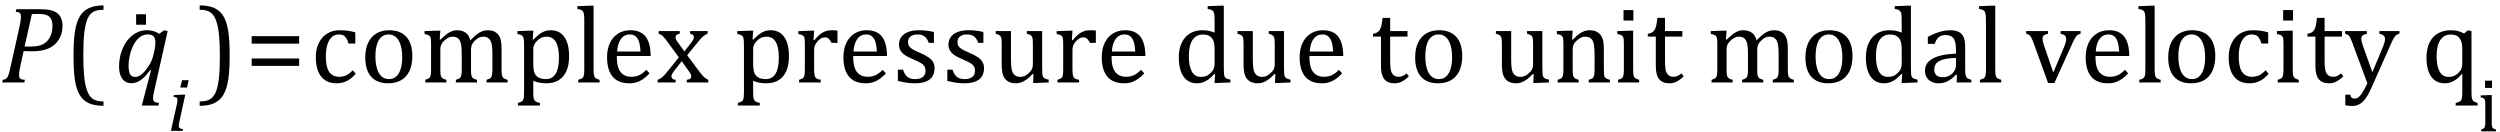 <?xml version="1.0" encoding="UTF-8" standalone="no"?><svg xmlns="http://www.w3.org/2000/svg" xmlns:xlink="http://www.w3.org/1999/xlink" stroke-dasharray="none" shape-rendering="auto" font-family="'Dialog'" width="454.813" text-rendering="auto" fill-opacity="1" contentScriptType="text/ecmascript" color-interpolation="auto" color-rendering="auto" preserveAspectRatio="xMidYMid meet" font-size="12" fill="black" stroke="black" image-rendering="auto" stroke-miterlimit="10" zoomAndPan="magnify" version="1.0" stroke-linecap="square" stroke-linejoin="miter" contentStyleType="text/css" font-style="normal" height="24" stroke-width="1" stroke-dashoffset="0" font-weight="normal" stroke-opacity="1" y="-9"><!--Converted from MathML using JEuclid--><defs id="genericDefs"/><g><g text-rendering="optimizeLegibility" transform="translate(0,15)" color-rendering="optimizeQuality" color-interpolation="linearRGB" image-rendering="optimizeQuality"><path d="M7.281 -13.328 Q8.438 -13.328 9.188 -13.148 Q9.938 -12.969 10.422 -12.594 Q10.906 -12.219 11.141 -11.641 Q11.375 -11.062 11.375 -10.297 Q11.375 -8.844 10.68 -7.766 Q9.984 -6.688 8.805 -6.18 Q7.625 -5.672 5.953 -5.672 Q4.969 -5.672 4.297 -5.719 L3.672 -2.844 Q3.578 -2.438 3.547 -2.227 Q3.516 -2.016 3.492 -1.766 Q3.469 -1.516 3.469 -1.312 Q3.469 -1.016 3.562 -0.844 Q3.656 -0.672 3.852 -0.594 Q4.047 -0.516 4.531 -0.484 L4.422 0 L0.406 0 L0.516 -0.484 Q0.891 -0.531 1.078 -0.664 Q1.266 -0.797 1.391 -1.031 Q1.516 -1.266 1.625 -1.602 Q1.734 -1.938 1.938 -2.906 L3.609 -10.438 Q3.812 -11.406 3.812 -11.969 Q3.812 -12.453 3.594 -12.641 Q3.375 -12.828 2.859 -12.859 L2.969 -13.328 L7.281 -13.328 ZM5.484 -6.531 Q6.656 -6.531 7.383 -6.773 Q8.109 -7.016 8.578 -7.523 Q9.047 -8.031 9.297 -8.734 Q9.547 -9.438 9.547 -10.281 Q9.547 -11.109 9.258 -11.594 Q8.969 -12.078 8.43 -12.273 Q7.891 -12.469 7.062 -12.469 Q6.453 -12.469 5.797 -12.438 L4.469 -6.531 L5.484 -6.531 Z" stroke="none"/></g><g text-rendering="optimizeLegibility" transform="translate(11.609,15)" color-rendering="optimizeQuality" color-interpolation="linearRGB" image-rendering="optimizeQuality"><path d="M7.219 4.25 Q5.562 4.25 4.508 3.75 Q3.453 3.25 2.867 2.234 Q2.281 1.219 2.023 -0.414 Q1.766 -2.047 1.766 -4.844 Q1.766 -7.625 2.023 -9.266 Q2.281 -10.906 2.867 -11.945 Q3.453 -12.984 4.508 -13.5 Q5.562 -14.016 7.219 -14.016 L7.219 -13.219 Q6.531 -13.219 6 -13.094 Q5.406 -12.953 4.984 -12.562 Q4.516 -12.141 4.234 -11.375 Q3.891 -10.469 3.719 -8.984 Q3.547 -7.406 3.547 -4.922 Q3.547 -2.719 3.695 -1.18 Q3.844 0.359 4.188 1.328 Q4.453 2.156 4.859 2.609 Q5.219 3.016 5.719 3.219 Q6.297 3.453 7.219 3.453 L7.219 4.25 Z" stroke="none"/></g><g text-rendering="optimizeLegibility" transform="translate(20.828,15)" color-rendering="optimizeQuality" color-interpolation="linearRGB" image-rendering="optimizeQuality"><path d="M6.5 -2.266 Q5.625 -1.031 4.789 -0.445 Q3.953 0.141 3.094 0.141 Q2.016 0.141 1.422 -0.664 Q0.828 -1.469 0.828 -2.938 Q0.828 -3.875 1.047 -4.82 Q1.266 -5.766 1.695 -6.609 Q2.125 -7.453 2.734 -8.094 Q3.344 -8.734 4.141 -9.117 Q4.938 -9.5 5.875 -9.5 Q6.469 -9.5 7.016 -9.359 Q7.562 -9.219 8.156 -8.859 L9.047 -9.5 L9.672 -9.344 L7.172 1.766 Q7.016 2.5 7.016 2.875 Q7.016 3.172 7.109 3.336 Q7.203 3.5 7.414 3.586 Q7.625 3.672 8.094 3.719 L8.016 4.203 L4.969 4.203 L6.641 -2.203 L6.5 -2.266 ZM7.297 -5.953 Q7.391 -6.375 7.414 -6.688 Q7.438 -7 7.438 -7.281 Q7.438 -8.031 7.117 -8.383 Q6.797 -8.734 6.047 -8.734 Q5.641 -8.734 5.266 -8.602 Q4.891 -8.469 4.508 -8.164 Q4.125 -7.859 3.781 -7.359 Q3.438 -6.859 3.156 -6.148 Q2.875 -5.438 2.719 -4.617 Q2.562 -3.797 2.562 -3.031 Q2.562 -2.016 2.836 -1.508 Q3.109 -1 3.766 -1 Q4.078 -1 4.406 -1.141 Q4.734 -1.281 5.133 -1.648 Q5.531 -2.016 6.031 -2.719 Q6.5 -3.375 6.766 -4.016 Q7.031 -4.656 7.203 -5.531 L7.297 -5.953 Z" stroke="none"/></g><g text-rendering="optimizeLegibility" transform="translate(22.828,15.766)" color-rendering="optimizeQuality" color-interpolation="linearRGB" image-rendering="optimizeQuality"><path d="M3.734 -13.172 L3.734 -11.266 L1.938 -11.266 L1.938 -13.172 L3.734 -13.172 Z" stroke="none"/></g><g text-rendering="optimizeLegibility" transform="translate(30.5,23.812)" color-rendering="optimizeQuality" color-interpolation="linearRGB" image-rendering="optimizeQuality"><path d="M3.828 -9.219 L3.516 -7.891 L2.297 -7.891 L2.625 -9.219 L3.828 -9.219 ZM2.141 -1.703 Q2.062 -1.359 2.047 -1.203 Q2.031 -1.047 2.031 -0.938 Q2.031 -0.719 2.094 -0.609 Q2.156 -0.5 2.305 -0.438 Q2.453 -0.375 2.781 -0.328 L2.719 0 L0.594 0 L1.625 -4.609 Q1.719 -5 1.75 -5.234 Q1.781 -5.469 1.781 -5.641 Q1.781 -5.828 1.727 -5.938 Q1.672 -6.047 1.531 -6.102 Q1.391 -6.156 1.062 -6.172 L1.141 -6.531 L2.797 -6.594 L3.203 -6.594 L2.141 -1.703 Z" stroke="none"/></g><g text-rendering="optimizeLegibility" transform="translate(35.906,15)" color-rendering="optimizeQuality" color-interpolation="linearRGB" image-rendering="optimizeQuality"><path d="M0.422 -14.016 Q2.078 -14.016 3.133 -13.516 Q4.188 -13.016 4.773 -12 Q5.359 -10.984 5.617 -9.352 Q5.875 -7.719 5.875 -4.922 Q5.875 -2.156 5.617 -0.508 Q5.359 1.141 4.773 2.18 Q4.188 3.219 3.133 3.734 Q2.078 4.25 0.422 4.25 L0.422 3.453 Q1.109 3.453 1.625 3.328 Q2.234 3.188 2.641 2.797 Q3.109 2.375 3.406 1.609 Q3.75 0.703 3.922 -0.781 Q4.094 -2.359 4.094 -4.844 Q4.094 -7.047 3.945 -8.586 Q3.797 -10.125 3.453 -11.094 Q3.188 -11.922 2.781 -12.375 Q2.406 -12.781 1.922 -12.984 Q1.344 -13.219 0.422 -13.219 L0.422 -14.016 Z" stroke="none"/></g><g text-rendering="optimizeLegibility" transform="translate(44.562,15)" color-rendering="optimizeQuality" color-interpolation="linearRGB" image-rendering="optimizeQuality"><path d="M1.219 -7.062 L1.219 -8.422 L9.859 -8.422 L9.859 -7.062 L1.219 -7.062 ZM1.219 -3.016 L1.219 -4.359 L9.859 -4.359 L9.859 -3.016 L1.219 -3.016 Z" stroke="none"/></g><g text-rendering="optimizeLegibility" transform="translate(56.422,15)" color-rendering="optimizeQuality" color-interpolation="linearRGB" image-rendering="optimizeQuality"><path d="M8.219 -9.109 L8.219 -7.078 L6.984 -7.078 Q6.812 -7.703 6.57 -8.07 Q6.328 -8.438 6.008 -8.586 Q5.688 -8.734 5.203 -8.734 Q4.516 -8.734 3.992 -8.297 Q3.469 -7.859 3.164 -6.961 Q2.859 -6.062 2.859 -4.75 Q2.859 -3.922 2.977 -3.234 Q3.094 -2.547 3.375 -2.062 Q3.656 -1.578 4.125 -1.305 Q4.594 -1.031 5.281 -1.031 Q5.953 -1.031 6.539 -1.289 Q7.125 -1.547 7.75 -2.219 L8.297 -1.578 Q7.797 -1.031 7.422 -0.734 Q7.047 -0.438 6.609 -0.234 Q6.172 -0.031 5.75 0.062 Q5.328 0.156 4.828 0.156 Q2.984 0.156 2.008 -1.07 Q1.031 -2.297 1.031 -4.609 Q1.031 -6.062 1.578 -7.18 Q2.125 -8.297 3.109 -8.898 Q4.094 -9.5 5.375 -9.5 Q6.188 -9.5 6.867 -9.406 Q7.547 -9.312 8.219 -9.109 ZM14.203 0.156 Q12.172 0.156 11.102 -1.039 Q10.031 -2.234 10.031 -4.578 Q10.031 -6.188 10.594 -7.305 Q11.156 -8.422 12.133 -8.961 Q13.109 -9.5 14.359 -9.5 Q16.438 -9.5 17.516 -8.289 Q18.594 -7.078 18.594 -4.797 Q18.594 -3.172 18.055 -2.062 Q17.516 -0.953 16.531 -0.398 Q15.547 0.156 14.203 0.156 ZM11.875 -4.781 Q11.875 -2.781 12.516 -1.695 Q13.156 -0.609 14.344 -0.609 Q15 -0.609 15.461 -0.93 Q15.922 -1.25 16.203 -1.789 Q16.484 -2.328 16.617 -3.031 Q16.75 -3.734 16.75 -4.516 Q16.75 -5.953 16.43 -6.898 Q16.109 -7.844 15.562 -8.289 Q15.016 -8.734 14.312 -8.734 Q13.125 -8.734 12.5 -7.711 Q11.875 -6.688 11.875 -4.781 ZM23.578 -7.828 L23.719 -7.797 Q24.312 -8.375 24.688 -8.672 Q25.062 -8.969 25.414 -9.156 Q25.766 -9.344 26.07 -9.422 Q26.375 -9.5 26.703 -9.5 Q27.672 -9.5 28.289 -9.047 Q28.906 -8.594 29.141 -7.672 Q29.875 -8.406 30.328 -8.758 Q30.781 -9.109 31.258 -9.305 Q31.734 -9.5 32.281 -9.5 Q32.938 -9.5 33.406 -9.305 Q33.875 -9.109 34.203 -8.719 Q34.531 -8.328 34.68 -7.727 Q34.828 -7.125 34.828 -6.125 L34.828 -2.438 Q34.828 -1.703 34.883 -1.422 Q34.938 -1.141 35.031 -0.984 Q35.125 -0.828 35.305 -0.711 Q35.484 -0.594 35.922 -0.484 L35.922 0 L32.094 0 L32.094 -0.484 Q32.469 -0.594 32.633 -0.68 Q32.797 -0.766 32.914 -0.922 Q33.031 -1.078 33.094 -1.406 Q33.156 -1.734 33.156 -2.406 L33.156 -4.969 Q33.156 -5.797 33.109 -6.336 Q33.062 -6.875 32.969 -7.195 Q32.875 -7.516 32.75 -7.703 Q32.625 -7.891 32.453 -8.031 Q32.281 -8.172 32.062 -8.25 Q31.844 -8.328 31.469 -8.328 Q31.078 -8.328 30.742 -8.172 Q30.406 -8.016 30.008 -7.641 Q29.609 -7.266 29.438 -6.891 Q29.266 -6.516 29.266 -6 L29.266 -2.438 Q29.266 -1.703 29.312 -1.422 Q29.359 -1.141 29.453 -0.984 Q29.547 -0.828 29.727 -0.711 Q29.906 -0.594 30.359 -0.484 L30.359 0 L26.516 0 L26.516 -0.484 Q26.891 -0.594 27.062 -0.68 Q27.234 -0.766 27.344 -0.922 Q27.453 -1.078 27.516 -1.406 Q27.578 -1.734 27.578 -2.406 L27.578 -4.969 Q27.578 -5.828 27.531 -6.375 Q27.484 -6.922 27.383 -7.258 Q27.281 -7.594 27.117 -7.797 Q26.953 -8 26.789 -8.109 Q26.625 -8.219 26.398 -8.273 Q26.172 -8.328 25.891 -8.328 Q25.484 -8.328 25.133 -8.141 Q24.781 -7.953 24.414 -7.617 Q24.047 -7.281 23.867 -6.906 Q23.688 -6.531 23.688 -6.109 L23.688 -2.438 Q23.688 -1.891 23.711 -1.594 Q23.734 -1.297 23.805 -1.133 Q23.875 -0.969 23.969 -0.867 Q24.062 -0.766 24.242 -0.672 Q24.422 -0.578 24.781 -0.484 L24.781 0 L20.953 0 L20.953 -0.484 Q21.328 -0.594 21.492 -0.68 Q21.656 -0.766 21.773 -0.922 Q21.891 -1.078 21.945 -1.406 Q22 -1.734 22 -2.406 L22 -6.672 Q22 -7.297 21.984 -7.68 Q21.969 -8.062 21.852 -8.289 Q21.734 -8.516 21.492 -8.625 Q21.25 -8.734 20.812 -8.812 L20.812 -9.344 L23.094 -9.422 L23.688 -9.422 L23.578 -7.828 ZM40.594 -0.297 L40.594 1.766 Q40.594 2.406 40.641 2.719 Q40.688 3.031 40.797 3.211 Q40.906 3.391 41.117 3.508 Q41.328 3.625 41.797 3.719 L41.797 4.203 L37.812 4.203 L37.812 3.719 Q38.156 3.625 38.383 3.523 Q38.609 3.422 38.727 3.219 Q38.844 3.016 38.883 2.672 Q38.922 2.328 38.922 1.766 L38.922 -6.609 Q38.922 -7.312 38.898 -7.609 Q38.875 -7.906 38.82 -8.102 Q38.766 -8.297 38.648 -8.43 Q38.531 -8.562 38.344 -8.648 Q38.156 -8.734 37.719 -8.812 L37.719 -9.344 L40.016 -9.422 L40.609 -9.422 L40.484 -7.828 L40.625 -7.797 Q41.234 -8.406 41.586 -8.688 Q41.938 -8.969 42.312 -9.156 Q42.688 -9.344 43.031 -9.422 Q43.375 -9.5 43.766 -9.5 Q45.375 -9.5 46.242 -8.289 Q47.109 -7.078 47.109 -4.75 Q47.109 -3.141 46.617 -2.047 Q46.125 -0.953 45.195 -0.398 Q44.266 0.156 42.984 0.156 Q42.25 0.156 41.664 0.031 Q41.078 -0.094 40.594 -0.297 ZM40.594 -3.516 Q40.594 -2.578 40.711 -2.07 Q40.828 -1.562 41.125 -1.242 Q41.422 -0.922 41.828 -0.766 Q42.234 -0.609 42.906 -0.609 Q44.078 -0.609 44.672 -1.594 Q45.266 -2.578 45.266 -4.5 Q45.266 -8.328 43.031 -8.328 Q42.484 -8.328 42.094 -8.156 Q41.703 -7.984 41.312 -7.602 Q40.922 -7.219 40.758 -6.859 Q40.594 -6.5 40.594 -6.094 L40.594 -3.516 ZM51.562 -2.438 Q51.562 -1.609 51.641 -1.281 Q51.719 -0.953 51.938 -0.781 Q52.156 -0.609 52.656 -0.484 L52.656 0 L48.766 0 L48.766 -0.484 Q49.266 -0.609 49.453 -0.742 Q49.641 -0.875 49.727 -1.07 Q49.812 -1.266 49.844 -1.594 Q49.875 -1.922 49.875 -2.438 L49.875 -10.609 Q49.875 -11.547 49.859 -11.922 Q49.844 -12.297 49.781 -12.555 Q49.719 -12.812 49.609 -12.961 Q49.5 -13.109 49.305 -13.195 Q49.109 -13.281 48.609 -13.375 L48.609 -13.875 L50.969 -13.969 L51.562 -13.969 L51.562 -2.438 ZM61.75 -1.656 Q61.125 -1 60.602 -0.633 Q60.078 -0.266 59.453 -0.055 Q58.828 0.156 58.078 0.156 Q56.062 0.156 55.039 -1.047 Q54.016 -2.25 54.016 -4.609 Q54.016 -6.062 54.539 -7.18 Q55.062 -8.297 56.031 -8.898 Q57 -9.5 58.25 -9.5 Q59.234 -9.5 59.93 -9.188 Q60.625 -8.875 61.039 -8.336 Q61.453 -7.797 61.688 -6.969 Q61.922 -6.141 61.953 -4.812 L55.797 -4.812 L55.797 -4.641 Q55.797 -3.484 56.055 -2.703 Q56.312 -1.922 56.906 -1.477 Q57.5 -1.031 58.438 -1.031 Q59.234 -1.031 59.875 -1.328 Q60.516 -1.625 61.156 -2.297 L61.75 -1.656 ZM60.109 -5.625 Q60.047 -6.688 59.844 -7.352 Q59.641 -8.016 59.234 -8.375 Q58.828 -8.734 58.156 -8.734 Q57.156 -8.734 56.555 -7.93 Q55.953 -7.125 55.844 -5.625 L60.109 -5.625 ZM68.078 -5.641 L69.344 -7.25 Q69.547 -7.516 69.68 -7.766 Q69.812 -8.016 69.812 -8.266 Q69.812 -8.5 69.641 -8.648 Q69.469 -8.797 69.125 -8.859 L69.125 -9.344 L72.312 -9.344 L72.312 -8.859 Q71.953 -8.75 71.562 -8.438 Q71.172 -8.125 70.625 -7.438 L68.594 -4.953 L70.828 -1.953 Q71.297 -1.312 71.68 -0.969 Q72.062 -0.625 72.438 -0.484 L72.438 0 L68.516 0 L68.516 -0.484 Q69.328 -0.578 69.328 -1.078 Q69.328 -1.297 69.258 -1.477 Q69.188 -1.656 69 -1.906 L67.594 -3.875 L66.094 -1.922 Q65.922 -1.703 65.828 -1.523 Q65.734 -1.344 65.734 -1.125 Q65.734 -0.859 65.914 -0.688 Q66.094 -0.516 66.484 -0.484 L66.484 0 L63.219 0 L63.219 -0.484 Q63.547 -0.594 63.805 -0.773 Q64.062 -0.953 64.336 -1.227 Q64.609 -1.5 65.047 -2.047 L67.078 -4.562 L65 -7.406 Q64.562 -8 64.312 -8.266 Q64.062 -8.531 63.844 -8.664 Q63.625 -8.797 63.406 -8.859 L63.406 -9.344 L67.234 -9.344 L67.234 -8.859 Q66.469 -8.734 66.469 -8.25 Q66.469 -8.031 66.57 -7.805 Q66.672 -7.578 66.891 -7.312 L68.078 -5.641 ZM80.594 -0.297 L80.594 1.766 Q80.594 2.406 80.641 2.719 Q80.688 3.031 80.797 3.211 Q80.906 3.391 81.117 3.508 Q81.328 3.625 81.797 3.719 L81.797 4.203 L77.812 4.203 L77.812 3.719 Q78.156 3.625 78.383 3.523 Q78.609 3.422 78.727 3.219 Q78.844 3.016 78.883 2.672 Q78.922 2.328 78.922 1.766 L78.922 -6.609 Q78.922 -7.312 78.898 -7.609 Q78.875 -7.906 78.82 -8.102 Q78.766 -8.297 78.648 -8.43 Q78.531 -8.562 78.344 -8.648 Q78.156 -8.734 77.719 -8.812 L77.719 -9.344 L80.016 -9.422 L80.609 -9.422 L80.484 -7.828 L80.625 -7.797 Q81.234 -8.406 81.586 -8.688 Q81.938 -8.969 82.312 -9.156 Q82.688 -9.344 83.031 -9.422 Q83.375 -9.5 83.766 -9.5 Q85.375 -9.5 86.242 -8.289 Q87.109 -7.078 87.109 -4.75 Q87.109 -3.141 86.617 -2.047 Q86.125 -0.953 85.195 -0.398 Q84.266 0.156 82.984 0.156 Q82.25 0.156 81.664 0.031 Q81.078 -0.094 80.594 -0.297 ZM80.594 -3.516 Q80.594 -2.578 80.711 -2.07 Q80.828 -1.562 81.125 -1.242 Q81.422 -0.922 81.828 -0.766 Q82.234 -0.609 82.906 -0.609 Q84.078 -0.609 84.672 -1.594 Q85.266 -2.578 85.266 -4.5 Q85.266 -8.328 83.031 -8.328 Q82.484 -8.328 82.094 -8.156 Q81.703 -7.984 81.312 -7.602 Q80.922 -7.219 80.758 -6.859 Q80.594 -6.5 80.594 -6.094 L80.594 -3.516 ZM91.578 -7.719 L91.719 -7.688 Q92.266 -8.344 92.719 -8.719 Q93.172 -9.094 93.703 -9.297 Q94.234 -9.5 94.922 -9.5 Q95.484 -9.5 95.938 -9.438 L95.938 -7.203 L94.844 -7.203 Q94.609 -7.719 94.344 -7.961 Q94.078 -8.203 93.609 -8.203 Q93.266 -8.203 92.922 -8 Q92.578 -7.797 92.25 -7.406 Q91.922 -7.016 91.805 -6.672 Q91.688 -6.328 91.688 -5.859 L91.688 -2.438 Q91.688 -1.547 91.789 -1.211 Q91.891 -0.875 92.141 -0.719 Q92.391 -0.562 92.891 -0.484 L92.891 0 L88.953 0 L88.953 -0.484 Q89.328 -0.594 89.492 -0.68 Q89.656 -0.766 89.773 -0.922 Q89.891 -1.078 89.945 -1.406 Q90 -1.734 90 -2.406 L90 -6.672 Q90 -7.297 89.984 -7.68 Q89.969 -8.062 89.852 -8.289 Q89.734 -8.516 89.492 -8.625 Q89.25 -8.734 88.812 -8.812 L88.812 -9.328 L91.094 -9.422 L91.688 -9.422 L91.578 -7.719 ZM104.75 -1.656 Q104.125 -1 103.602 -0.633 Q103.078 -0.266 102.453 -0.055 Q101.828 0.156 101.078 0.156 Q99.062 0.156 98.039 -1.047 Q97.016 -2.25 97.016 -4.609 Q97.016 -6.062 97.539 -7.18 Q98.062 -8.297 99.031 -8.898 Q100 -9.5 101.25 -9.5 Q102.234 -9.5 102.93 -9.188 Q103.625 -8.875 104.039 -8.336 Q104.453 -7.797 104.688 -6.969 Q104.922 -6.141 104.953 -4.812 L98.797 -4.812 L98.797 -4.641 Q98.797 -3.484 99.055 -2.703 Q99.312 -1.922 99.906 -1.477 Q100.5 -1.031 101.438 -1.031 Q102.234 -1.031 102.875 -1.328 Q103.516 -1.625 104.156 -2.297 L104.75 -1.656 ZM103.109 -5.625 Q103.047 -6.688 102.844 -7.352 Q102.641 -8.016 102.234 -8.375 Q101.828 -8.734 101.156 -8.734 Q100.156 -8.734 99.555 -7.93 Q98.953 -7.125 98.844 -5.625 L103.109 -5.625 ZM113.484 -7.203 L112.547 -7.203 Q112.344 -7.781 112.047 -8.117 Q111.75 -8.453 111.383 -8.594 Q111.016 -8.734 110.469 -8.734 Q109.688 -8.734 109.227 -8.367 Q108.766 -8 108.766 -7.359 Q108.766 -6.922 108.953 -6.625 Q109.141 -6.328 109.531 -6.078 Q109.922 -5.828 110.906 -5.406 Q111.906 -4.969 112.445 -4.609 Q112.984 -4.25 113.289 -3.773 Q113.594 -3.297 113.594 -2.625 Q113.594 -1.859 113.336 -1.328 Q113.078 -0.797 112.594 -0.469 Q112.109 -0.141 111.453 0.008 Q110.797 0.156 110.016 0.156 Q109.188 0.156 108.422 0.031 Q107.656 -0.094 106.922 -0.281 L106.922 -2.328 L107.875 -2.328 Q108.141 -1.422 108.656 -1.016 Q109.172 -0.609 110.078 -0.609 Q110.438 -0.609 110.773 -0.688 Q111.109 -0.766 111.375 -0.938 Q111.641 -1.109 111.797 -1.398 Q111.953 -1.688 111.953 -2.125 Q111.953 -2.625 111.758 -2.938 Q111.562 -3.25 111.148 -3.508 Q110.734 -3.766 109.703 -4.203 Q108.812 -4.578 108.273 -4.93 Q107.734 -5.281 107.43 -5.758 Q107.125 -6.234 107.125 -6.891 Q107.125 -7.703 107.562 -8.289 Q108 -8.875 108.82 -9.188 Q109.641 -9.5 110.734 -9.5 Q111.375 -9.5 111.977 -9.438 Q112.578 -9.375 113.484 -9.188 L113.484 -7.203 ZM122.484 -7.203 L121.547 -7.203 Q121.344 -7.781 121.047 -8.117 Q120.75 -8.453 120.383 -8.594 Q120.016 -8.734 119.469 -8.734 Q118.688 -8.734 118.227 -8.367 Q117.766 -8 117.766 -7.359 Q117.766 -6.922 117.953 -6.625 Q118.141 -6.328 118.531 -6.078 Q118.922 -5.828 119.906 -5.406 Q120.906 -4.969 121.445 -4.609 Q121.984 -4.25 122.289 -3.773 Q122.594 -3.297 122.594 -2.625 Q122.594 -1.859 122.336 -1.328 Q122.078 -0.797 121.594 -0.469 Q121.109 -0.141 120.453 0.008 Q119.797 0.156 119.016 0.156 Q118.188 0.156 117.422 0.031 Q116.656 -0.094 115.922 -0.281 L115.922 -2.328 L116.875 -2.328 Q117.141 -1.422 117.656 -1.016 Q118.172 -0.609 119.078 -0.609 Q119.438 -0.609 119.773 -0.688 Q120.109 -0.766 120.375 -0.938 Q120.641 -1.109 120.797 -1.398 Q120.953 -1.688 120.953 -2.125 Q120.953 -2.625 120.758 -2.938 Q120.562 -3.25 120.148 -3.508 Q119.734 -3.766 118.703 -4.203 Q117.812 -4.578 117.273 -4.93 Q116.734 -5.281 116.43 -5.758 Q116.125 -6.234 116.125 -6.891 Q116.125 -7.703 116.562 -8.289 Q117 -8.875 117.82 -9.188 Q118.641 -9.5 119.734 -9.5 Q120.375 -9.5 120.977 -9.438 Q121.578 -9.375 122.484 -9.188 L122.484 -7.203 ZM124.719 -9.344 L127.5 -9.344 L127.5 -4.359 Q127.5 -3.219 127.586 -2.625 Q127.672 -2.031 127.852 -1.727 Q128.031 -1.422 128.352 -1.219 Q128.672 -1.016 129.234 -1.016 Q129.609 -1.016 129.953 -1.164 Q130.297 -1.312 130.711 -1.68 Q131.125 -2.047 131.305 -2.406 Q131.484 -2.766 131.484 -3.25 L131.484 -6.906 Q131.484 -7.469 131.461 -7.75 Q131.438 -8.031 131.367 -8.203 Q131.297 -8.375 131.203 -8.477 Q131.109 -8.578 130.938 -8.672 Q130.766 -8.766 130.391 -8.859 L130.391 -9.344 L133.172 -9.344 L133.172 -2.672 Q133.172 -1.922 133.203 -1.586 Q133.234 -1.25 133.328 -1.055 Q133.422 -0.859 133.625 -0.734 Q133.828 -0.609 134.359 -0.516 L134.359 0 L132.125 0.094 L131.531 0.094 L131.594 -1.5 L131.438 -1.547 Q130.625 -0.672 129.891 -0.258 Q129.156 0.156 128.422 0.156 Q127.531 0.156 126.953 -0.195 Q126.375 -0.547 126.094 -1.242 Q125.812 -1.938 125.812 -3.219 L125.812 -6.906 Q125.812 -7.719 125.75 -8.031 Q125.688 -8.344 125.5 -8.523 Q125.312 -8.703 124.719 -8.859 L124.719 -9.344 ZM138.578 -7.719 L138.719 -7.688 Q139.266 -8.344 139.719 -8.719 Q140.172 -9.094 140.703 -9.297 Q141.234 -9.5 141.922 -9.5 Q142.484 -9.5 142.938 -9.438 L142.938 -7.203 L141.844 -7.203 Q141.609 -7.719 141.344 -7.961 Q141.078 -8.203 140.609 -8.203 Q140.266 -8.203 139.922 -8 Q139.578 -7.797 139.25 -7.406 Q138.922 -7.016 138.805 -6.672 Q138.688 -6.328 138.688 -5.859 L138.688 -2.438 Q138.688 -1.547 138.789 -1.211 Q138.891 -0.875 139.141 -0.719 Q139.391 -0.562 139.891 -0.484 L139.891 0 L135.953 0 L135.953 -0.484 Q136.328 -0.594 136.492 -0.68 Q136.656 -0.766 136.773 -0.922 Q136.891 -1.078 136.945 -1.406 Q137 -1.734 137 -2.406 L137 -6.672 Q137 -7.297 136.984 -7.68 Q136.969 -8.062 136.852 -8.289 Q136.734 -8.516 136.492 -8.625 Q136.25 -8.734 135.812 -8.812 L135.812 -9.328 L138.094 -9.422 L138.688 -9.422 L138.578 -7.719 ZM151.75 -1.656 Q151.125 -1 150.602 -0.633 Q150.078 -0.266 149.453 -0.055 Q148.828 0.156 148.078 0.156 Q146.062 0.156 145.039 -1.047 Q144.016 -2.25 144.016 -4.609 Q144.016 -6.062 144.539 -7.18 Q145.062 -8.297 146.031 -8.898 Q147 -9.5 148.25 -9.5 Q149.234 -9.5 149.93 -9.188 Q150.625 -8.875 151.039 -8.336 Q151.453 -7.797 151.688 -6.969 Q151.922 -6.141 151.953 -4.812 L145.797 -4.812 L145.797 -4.641 Q145.797 -3.484 146.055 -2.703 Q146.312 -1.922 146.906 -1.477 Q147.5 -1.031 148.438 -1.031 Q149.234 -1.031 149.875 -1.328 Q150.516 -1.625 151.156 -2.297 L151.75 -1.656 ZM150.109 -5.625 Q150.047 -6.688 149.844 -7.352 Q149.641 -8.016 149.234 -8.375 Q148.828 -8.734 148.156 -8.734 Q147.156 -8.734 146.555 -7.93 Q145.953 -7.125 145.844 -5.625 L150.109 -5.625 ZM164.547 -10.609 Q164.547 -11.547 164.531 -11.922 Q164.516 -12.297 164.453 -12.555 Q164.391 -12.812 164.273 -12.961 Q164.156 -13.109 163.969 -13.195 Q163.781 -13.281 163.281 -13.375 L163.281 -13.875 L165.641 -13.969 L166.219 -13.969 L166.219 -2.672 Q166.219 -1.906 166.25 -1.578 Q166.281 -1.25 166.375 -1.055 Q166.469 -0.859 166.68 -0.734 Q166.891 -0.609 167.422 -0.516 L167.422 0 L165.109 0.094 L164.531 0.094 L164.641 -1.5 L164.5 -1.547 Q163.891 -0.891 163.438 -0.562 Q162.984 -0.234 162.469 -0.039 Q161.953 0.156 161.359 0.156 Q159.766 0.156 158.898 -1.062 Q158.031 -2.281 158.031 -4.578 Q158.031 -6.172 158.594 -7.289 Q159.156 -8.406 160.117 -8.953 Q161.078 -9.5 162.281 -9.5 Q162.922 -9.5 163.453 -9.398 Q163.984 -9.297 164.547 -9.062 L164.547 -10.609 ZM164.547 -5.797 Q164.547 -6.547 164.477 -7.008 Q164.406 -7.469 164.242 -7.781 Q164.078 -8.094 163.805 -8.312 Q163.531 -8.531 163.203 -8.625 Q162.875 -8.719 162.422 -8.719 Q161.172 -8.719 160.516 -7.719 Q159.859 -6.719 159.859 -4.844 Q159.859 -2.969 160.398 -1.992 Q160.938 -1.016 162.031 -1.016 Q162.453 -1.016 162.742 -1.086 Q163.031 -1.156 163.305 -1.32 Q163.578 -1.484 163.859 -1.766 Q164.141 -2.047 164.273 -2.281 Q164.406 -2.516 164.477 -2.82 Q164.547 -3.125 164.547 -3.609 L164.547 -5.797 ZM168.719 -9.344 L171.5 -9.344 L171.5 -4.359 Q171.5 -3.219 171.586 -2.625 Q171.672 -2.031 171.852 -1.727 Q172.031 -1.422 172.352 -1.219 Q172.672 -1.016 173.234 -1.016 Q173.609 -1.016 173.953 -1.164 Q174.297 -1.312 174.711 -1.68 Q175.125 -2.047 175.305 -2.406 Q175.484 -2.766 175.484 -3.25 L175.484 -6.906 Q175.484 -7.469 175.461 -7.75 Q175.438 -8.031 175.367 -8.203 Q175.297 -8.375 175.203 -8.477 Q175.109 -8.578 174.938 -8.672 Q174.766 -8.766 174.391 -8.859 L174.391 -9.344 L177.172 -9.344 L177.172 -2.672 Q177.172 -1.922 177.203 -1.586 Q177.234 -1.25 177.328 -1.055 Q177.422 -0.859 177.625 -0.734 Q177.828 -0.609 178.359 -0.516 L178.359 0 L176.125 0.094 L175.531 0.094 L175.594 -1.5 L175.438 -1.547 Q174.625 -0.672 173.891 -0.258 Q173.156 0.156 172.422 0.156 Q171.531 0.156 170.953 -0.195 Q170.375 -0.547 170.094 -1.242 Q169.812 -1.938 169.812 -3.219 L169.812 -6.906 Q169.812 -7.719 169.75 -8.031 Q169.688 -8.344 169.5 -8.523 Q169.312 -8.703 168.719 -8.859 L168.719 -9.344 ZM187.75 -1.656 Q187.125 -1 186.602 -0.633 Q186.078 -0.266 185.453 -0.055 Q184.828 0.156 184.078 0.156 Q182.062 0.156 181.039 -1.047 Q180.016 -2.25 180.016 -4.609 Q180.016 -6.062 180.539 -7.18 Q181.062 -8.297 182.031 -8.898 Q183 -9.5 184.25 -9.5 Q185.234 -9.5 185.93 -9.188 Q186.625 -8.875 187.039 -8.336 Q187.453 -7.797 187.688 -6.969 Q187.922 -6.141 187.953 -4.812 L181.797 -4.812 L181.797 -4.641 Q181.797 -3.484 182.055 -2.703 Q182.312 -1.922 182.906 -1.477 Q183.5 -1.031 184.438 -1.031 Q185.234 -1.031 185.875 -1.328 Q186.516 -1.625 187.156 -2.297 L187.75 -1.656 ZM186.109 -5.625 Q186.047 -6.688 185.844 -7.352 Q185.641 -8.016 185.234 -8.375 Q184.828 -8.734 184.156 -8.734 Q183.156 -8.734 182.555 -7.93 Q181.953 -7.125 181.844 -5.625 L186.109 -5.625 ZM193.359 -8.844 Q193.844 -8.922 194.148 -9.117 Q194.453 -9.312 194.625 -9.625 Q194.797 -9.938 194.898 -10.398 Q195 -10.859 195.094 -11.75 L196.484 -11.75 L196.484 -9.344 L199.641 -9.344 L199.641 -8.344 L196.484 -8.344 L196.484 -4 Q196.484 -3.062 196.562 -2.5 Q196.641 -1.938 196.859 -1.617 Q197.078 -1.297 197.352 -1.164 Q197.625 -1.031 198.047 -1.031 Q198.438 -1.031 198.781 -1.188 Q199.125 -1.344 199.453 -1.656 L199.891 -1.125 Q199.203 -0.453 198.586 -0.148 Q197.969 0.156 197.297 0.156 Q196.031 0.156 195.422 -0.594 Q194.812 -1.344 194.812 -2.938 L194.812 -8.344 L193.359 -8.344 L193.359 -8.844 ZM205.203 0.156 Q203.172 0.156 202.102 -1.039 Q201.031 -2.234 201.031 -4.578 Q201.031 -6.188 201.594 -7.305 Q202.156 -8.422 203.133 -8.961 Q204.109 -9.5 205.359 -9.5 Q207.438 -9.5 208.516 -8.289 Q209.594 -7.078 209.594 -4.797 Q209.594 -3.172 209.055 -2.062 Q208.516 -0.953 207.531 -0.398 Q206.547 0.156 205.203 0.156 ZM202.875 -4.781 Q202.875 -2.781 203.516 -1.695 Q204.156 -0.609 205.344 -0.609 Q206 -0.609 206.461 -0.93 Q206.922 -1.25 207.203 -1.789 Q207.484 -2.328 207.617 -3.031 Q207.75 -3.734 207.75 -4.516 Q207.75 -5.953 207.43 -6.898 Q207.109 -7.844 206.562 -8.289 Q206.016 -8.734 205.312 -8.734 Q204.125 -8.734 203.5 -7.711 Q202.875 -6.688 202.875 -4.781 ZM215.719 -9.344 L218.5 -9.344 L218.5 -4.359 Q218.5 -3.219 218.586 -2.625 Q218.672 -2.031 218.852 -1.727 Q219.031 -1.422 219.352 -1.219 Q219.672 -1.016 220.234 -1.016 Q220.609 -1.016 220.953 -1.164 Q221.297 -1.312 221.711 -1.68 Q222.125 -2.047 222.305 -2.406 Q222.484 -2.766 222.484 -3.25 L222.484 -6.906 Q222.484 -7.469 222.461 -7.75 Q222.438 -8.031 222.367 -8.203 Q222.297 -8.375 222.203 -8.477 Q222.109 -8.578 221.938 -8.672 Q221.766 -8.766 221.391 -8.859 L221.391 -9.344 L224.172 -9.344 L224.172 -2.672 Q224.172 -1.922 224.203 -1.586 Q224.234 -1.25 224.328 -1.055 Q224.422 -0.859 224.625 -0.734 Q224.828 -0.609 225.359 -0.516 L225.359 0 L223.125 0.094 L222.531 0.094 L222.594 -1.5 L222.438 -1.547 Q221.625 -0.672 220.891 -0.258 Q220.156 0.156 219.422 0.156 Q218.531 0.156 217.953 -0.195 Q217.375 -0.547 217.094 -1.242 Q216.812 -1.938 216.812 -3.219 L216.812 -6.906 Q216.812 -7.719 216.75 -8.031 Q216.688 -8.344 216.5 -8.523 Q216.312 -8.703 215.719 -8.859 L215.719 -9.344 ZM236.453 0 L232.609 0 L232.609 -0.484 Q233 -0.594 233.164 -0.68 Q233.328 -0.766 233.438 -0.922 Q233.547 -1.078 233.609 -1.406 Q233.672 -1.734 233.672 -2.406 L233.672 -4.969 Q233.672 -5.641 233.633 -6.203 Q233.594 -6.766 233.5 -7.117 Q233.406 -7.469 233.281 -7.672 Q233.156 -7.875 232.969 -8.016 Q232.781 -8.156 232.547 -8.242 Q232.312 -8.328 231.938 -8.328 Q231.562 -8.328 231.219 -8.172 Q230.875 -8.016 230.461 -7.648 Q230.047 -7.281 229.867 -6.914 Q229.688 -6.547 229.688 -6.078 L229.688 -2.438 Q229.688 -1.609 229.766 -1.281 Q229.844 -0.953 230.062 -0.781 Q230.281 -0.609 230.781 -0.484 L230.781 0 L226.953 0 L226.953 -0.484 Q227.328 -0.594 227.492 -0.68 Q227.656 -0.766 227.766 -0.922 Q227.875 -1.078 227.938 -1.406 Q228 -1.734 228 -2.406 L228 -6.672 Q228 -7.297 227.984 -7.68 Q227.969 -8.062 227.852 -8.289 Q227.734 -8.516 227.492 -8.625 Q227.25 -8.734 226.812 -8.812 L226.812 -9.344 L229.094 -9.422 L229.688 -9.422 L229.578 -7.828 L229.719 -7.797 Q230.438 -8.531 230.883 -8.844 Q231.328 -9.156 231.781 -9.328 Q232.234 -9.5 232.75 -9.5 Q233.281 -9.5 233.695 -9.375 Q234.109 -9.25 234.422 -8.992 Q234.734 -8.734 234.945 -8.359 Q235.156 -7.984 235.258 -7.461 Q235.359 -6.938 235.359 -6.125 L235.359 -2.438 Q235.359 -1.766 235.398 -1.461 Q235.438 -1.156 235.531 -0.992 Q235.625 -0.828 235.812 -0.719 Q236 -0.609 236.453 -0.484 L236.453 0 ZM240.734 -13.172 L240.734 -11.266 L238.938 -11.266 L238.938 -13.172 L240.734 -13.172 ZM237.953 -0.484 Q238.328 -0.594 238.492 -0.68 Q238.656 -0.766 238.766 -0.922 Q238.875 -1.078 238.938 -1.406 Q239 -1.734 239 -2.406 L239 -6.672 Q239 -7.297 238.984 -7.68 Q238.969 -8.062 238.852 -8.289 Q238.734 -8.516 238.492 -8.625 Q238.25 -8.734 237.812 -8.812 L237.812 -9.344 L240.094 -9.422 L240.688 -9.422 L240.688 -2.438 Q240.688 -1.609 240.766 -1.281 Q240.844 -0.953 241.062 -0.781 Q241.281 -0.609 241.781 -0.484 L241.781 0 L237.953 0 L237.953 -0.484 ZM243.359 -8.844 Q243.844 -8.922 244.148 -9.117 Q244.453 -9.312 244.625 -9.625 Q244.797 -9.938 244.898 -10.398 Q245 -10.859 245.094 -11.75 L246.484 -11.75 L246.484 -9.344 L249.641 -9.344 L249.641 -8.344 L246.484 -8.344 L246.484 -4 Q246.484 -3.062 246.562 -2.5 Q246.641 -1.938 246.859 -1.617 Q247.078 -1.297 247.352 -1.164 Q247.625 -1.031 248.047 -1.031 Q248.438 -1.031 248.781 -1.188 Q249.125 -1.344 249.453 -1.656 L249.891 -1.125 Q249.203 -0.453 248.586 -0.148 Q247.969 0.156 247.297 0.156 Q246.031 0.156 245.422 -0.594 Q244.812 -1.344 244.812 -2.938 L244.812 -8.344 L243.359 -8.344 L243.359 -8.844 ZM257.578 -7.828 L257.719 -7.797 Q258.312 -8.375 258.688 -8.672 Q259.062 -8.969 259.414 -9.156 Q259.766 -9.344 260.07 -9.422 Q260.375 -9.5 260.703 -9.5 Q261.672 -9.5 262.289 -9.047 Q262.906 -8.594 263.141 -7.672 Q263.875 -8.406 264.328 -8.758 Q264.781 -9.109 265.258 -9.305 Q265.734 -9.5 266.281 -9.5 Q266.938 -9.5 267.406 -9.305 Q267.875 -9.109 268.203 -8.719 Q268.531 -8.328 268.68 -7.727 Q268.828 -7.125 268.828 -6.125 L268.828 -2.438 Q268.828 -1.703 268.883 -1.422 Q268.938 -1.141 269.031 -0.984 Q269.125 -0.828 269.305 -0.711 Q269.484 -0.594 269.922 -0.484 L269.922 0 L266.094 0 L266.094 -0.484 Q266.469 -0.594 266.633 -0.68 Q266.797 -0.766 266.914 -0.922 Q267.031 -1.078 267.094 -1.406 Q267.156 -1.734 267.156 -2.406 L267.156 -4.969 Q267.156 -5.797 267.109 -6.336 Q267.062 -6.875 266.969 -7.195 Q266.875 -7.516 266.75 -7.703 Q266.625 -7.891 266.453 -8.031 Q266.281 -8.172 266.062 -8.25 Q265.844 -8.328 265.469 -8.328 Q265.078 -8.328 264.742 -8.172 Q264.406 -8.016 264.008 -7.641 Q263.609 -7.266 263.438 -6.891 Q263.266 -6.516 263.266 -6 L263.266 -2.438 Q263.266 -1.703 263.312 -1.422 Q263.359 -1.141 263.453 -0.984 Q263.547 -0.828 263.727 -0.711 Q263.906 -0.594 264.359 -0.484 L264.359 0 L260.516 0 L260.516 -0.484 Q260.891 -0.594 261.062 -0.68 Q261.234 -0.766 261.344 -0.922 Q261.453 -1.078 261.516 -1.406 Q261.578 -1.734 261.578 -2.406 L261.578 -4.969 Q261.578 -5.828 261.531 -6.375 Q261.484 -6.922 261.383 -7.258 Q261.281 -7.594 261.117 -7.797 Q260.953 -8 260.789 -8.109 Q260.625 -8.219 260.398 -8.273 Q260.172 -8.328 259.891 -8.328 Q259.484 -8.328 259.133 -8.141 Q258.781 -7.953 258.414 -7.617 Q258.047 -7.281 257.867 -6.906 Q257.688 -6.531 257.688 -6.109 L257.688 -2.438 Q257.688 -1.891 257.711 -1.594 Q257.734 -1.297 257.805 -1.133 Q257.875 -0.969 257.969 -0.867 Q258.062 -0.766 258.242 -0.672 Q258.422 -0.578 258.781 -0.484 L258.781 0 L254.953 0 L254.953 -0.484 Q255.328 -0.594 255.492 -0.68 Q255.656 -0.766 255.773 -0.922 Q255.891 -1.078 255.945 -1.406 Q256 -1.734 256 -2.406 L256 -6.672 Q256 -7.297 255.984 -7.68 Q255.969 -8.062 255.852 -8.289 Q255.734 -8.516 255.492 -8.625 Q255.25 -8.734 254.812 -8.812 L254.812 -9.344 L257.094 -9.422 L257.688 -9.422 L257.578 -7.828 ZM276.203 0.156 Q274.172 0.156 273.102 -1.039 Q272.031 -2.234 272.031 -4.578 Q272.031 -6.188 272.594 -7.305 Q273.156 -8.422 274.133 -8.961 Q275.109 -9.5 276.359 -9.5 Q278.438 -9.5 279.516 -8.289 Q280.594 -7.078 280.594 -4.797 Q280.594 -3.172 280.055 -2.062 Q279.516 -0.953 278.531 -0.398 Q277.547 0.156 276.203 0.156 ZM273.875 -4.781 Q273.875 -2.781 274.516 -1.695 Q275.156 -0.609 276.344 -0.609 Q277 -0.609 277.461 -0.93 Q277.922 -1.25 278.203 -1.789 Q278.484 -2.328 278.617 -3.031 Q278.75 -3.734 278.75 -4.516 Q278.75 -5.953 278.43 -6.898 Q278.109 -7.844 277.562 -8.289 Q277.016 -8.734 276.312 -8.734 Q275.125 -8.734 274.5 -7.711 Q273.875 -6.688 273.875 -4.781 ZM289.547 -10.609 Q289.547 -11.547 289.531 -11.922 Q289.516 -12.297 289.453 -12.555 Q289.391 -12.812 289.273 -12.961 Q289.156 -13.109 288.969 -13.195 Q288.781 -13.281 288.281 -13.375 L288.281 -13.875 L290.641 -13.969 L291.219 -13.969 L291.219 -2.672 Q291.219 -1.906 291.25 -1.578 Q291.281 -1.25 291.375 -1.055 Q291.469 -0.859 291.68 -0.734 Q291.891 -0.609 292.422 -0.516 L292.422 0 L290.109 0.094 L289.531 0.094 L289.641 -1.5 L289.5 -1.547 Q288.891 -0.891 288.438 -0.562 Q287.984 -0.234 287.469 -0.039 Q286.953 0.156 286.359 0.156 Q284.766 0.156 283.898 -1.062 Q283.031 -2.281 283.031 -4.578 Q283.031 -6.172 283.594 -7.289 Q284.156 -8.406 285.117 -8.953 Q286.078 -9.5 287.281 -9.5 Q287.922 -9.5 288.453 -9.398 Q288.984 -9.297 289.547 -9.062 L289.547 -10.609 ZM289.547 -5.797 Q289.547 -6.547 289.477 -7.008 Q289.406 -7.469 289.242 -7.781 Q289.078 -8.094 288.805 -8.312 Q288.531 -8.531 288.203 -8.625 Q287.875 -8.719 287.422 -8.719 Q286.172 -8.719 285.516 -7.719 Q284.859 -6.719 284.859 -4.844 Q284.859 -2.969 285.398 -1.992 Q285.938 -1.016 287.031 -1.016 Q287.453 -1.016 287.742 -1.086 Q288.031 -1.156 288.305 -1.32 Q288.578 -1.484 288.859 -1.766 Q289.141 -2.047 289.273 -2.281 Q289.406 -2.516 289.477 -2.82 Q289.547 -3.125 289.547 -3.609 L289.547 -5.797 ZM299.594 -1.391 L299.453 -1.438 Q298.594 -0.562 297.852 -0.203 Q297.109 0.156 296.266 0.156 Q295.516 0.156 294.953 -0.133 Q294.391 -0.422 294.086 -0.945 Q293.781 -1.469 293.781 -2.156 Q293.781 -3.578 295.195 -4.352 Q296.609 -5.125 299.422 -5.25 L299.422 -5.891 Q299.422 -6.906 299.227 -7.492 Q299.031 -8.078 298.617 -8.352 Q298.203 -8.625 297.5 -8.625 Q296.734 -8.625 296.266 -8.227 Q295.797 -7.828 295.562 -7.016 L294.297 -7.016 L294.297 -8.297 Q295.234 -8.781 295.859 -9.008 Q296.484 -9.234 297.109 -9.367 Q297.734 -9.5 298.375 -9.5 Q299.344 -9.5 299.93 -9.195 Q300.516 -8.891 300.805 -8.258 Q301.094 -7.625 301.094 -6.344 L301.094 -2.938 Q301.094 -2.219 301.102 -1.922 Q301.109 -1.625 301.164 -1.367 Q301.219 -1.109 301.312 -0.961 Q301.406 -0.812 301.602 -0.703 Q301.797 -0.594 302.219 -0.484 L302.219 0 L299.547 0 L299.594 -1.391 ZM299.422 -4.453 Q297.438 -4.438 296.453 -3.93 Q295.469 -3.422 295.469 -2.391 Q295.469 -1.844 295.695 -1.516 Q295.922 -1.188 296.266 -1.07 Q296.609 -0.953 297.078 -0.953 Q297.734 -0.953 298.281 -1.273 Q298.828 -1.594 299.125 -2.094 Q299.422 -2.594 299.422 -3.078 L299.422 -4.453 ZM306.562 -2.438 Q306.562 -1.609 306.641 -1.281 Q306.719 -0.953 306.938 -0.781 Q307.156 -0.609 307.656 -0.484 L307.656 0 L303.766 0 L303.766 -0.484 Q304.266 -0.609 304.453 -0.742 Q304.641 -0.875 304.727 -1.07 Q304.812 -1.266 304.844 -1.594 Q304.875 -1.922 304.875 -2.438 L304.875 -10.609 Q304.875 -11.547 304.859 -11.922 Q304.844 -12.297 304.781 -12.555 Q304.719 -12.812 304.609 -12.961 Q304.5 -13.109 304.305 -13.195 Q304.109 -13.281 303.609 -13.375 L303.609 -13.875 L305.969 -13.969 L306.562 -13.969 L306.562 -2.438 ZM316.172 -9.344 L316.172 -8.859 Q315.719 -8.75 315.531 -8.656 Q315.344 -8.562 315.258 -8.406 Q315.172 -8.25 315.172 -7.984 Q315.172 -7.719 315.234 -7.43 Q315.297 -7.141 315.422 -6.766 L317.125 -1.812 L319.125 -6.547 Q319.312 -7.016 319.391 -7.32 Q319.469 -7.625 319.469 -7.891 Q319.469 -8.297 319.25 -8.516 Q319.031 -8.734 318.453 -8.859 L318.453 -9.344 L322.094 -9.344 L322.094 -8.859 Q321.719 -8.781 321.516 -8.617 Q321.312 -8.453 321.102 -8.109 Q320.891 -7.766 320.609 -7.141 L317.328 0.094 L316.172 0.094 L313.531 -7.203 Q313.25 -7.953 313.086 -8.227 Q312.922 -8.5 312.734 -8.641 Q312.547 -8.781 312.188 -8.859 L312.188 -9.344 L316.172 -9.344 ZM330.75 -1.656 Q330.125 -1 329.602 -0.633 Q329.078 -0.266 328.453 -0.055 Q327.828 0.156 327.078 0.156 Q325.062 0.156 324.039 -1.047 Q323.016 -2.25 323.016 -4.609 Q323.016 -6.062 323.539 -7.18 Q324.062 -8.297 325.031 -8.898 Q326 -9.5 327.25 -9.5 Q328.234 -9.5 328.93 -9.188 Q329.625 -8.875 330.039 -8.336 Q330.453 -7.797 330.688 -6.969 Q330.922 -6.141 330.953 -4.812 L324.797 -4.812 L324.797 -4.641 Q324.797 -3.484 325.055 -2.703 Q325.312 -1.922 325.906 -1.477 Q326.5 -1.031 327.438 -1.031 Q328.234 -1.031 328.875 -1.328 Q329.516 -1.625 330.156 -2.297 L330.75 -1.656 ZM329.109 -5.625 Q329.047 -6.688 328.844 -7.352 Q328.641 -8.016 328.234 -8.375 Q327.828 -8.734 327.156 -8.734 Q326.156 -8.734 325.555 -7.93 Q324.953 -7.125 324.844 -5.625 L329.109 -5.625 ZM335.562 -2.438 Q335.562 -1.609 335.641 -1.281 Q335.719 -0.953 335.938 -0.781 Q336.156 -0.609 336.656 -0.484 L336.656 0 L332.766 0 L332.766 -0.484 Q333.266 -0.609 333.453 -0.742 Q333.641 -0.875 333.727 -1.07 Q333.812 -1.266 333.844 -1.594 Q333.875 -1.922 333.875 -2.438 L333.875 -10.609 Q333.875 -11.547 333.859 -11.922 Q333.844 -12.297 333.781 -12.555 Q333.719 -12.812 333.609 -12.961 Q333.5 -13.109 333.305 -13.195 Q333.109 -13.281 332.609 -13.375 L332.609 -13.875 L334.969 -13.969 L335.562 -13.969 L335.562 -2.438 ZM342.203 0.156 Q340.172 0.156 339.102 -1.039 Q338.031 -2.234 338.031 -4.578 Q338.031 -6.188 338.594 -7.305 Q339.156 -8.422 340.133 -8.961 Q341.109 -9.5 342.359 -9.5 Q344.438 -9.5 345.516 -8.289 Q346.594 -7.078 346.594 -4.797 Q346.594 -3.172 346.055 -2.062 Q345.516 -0.953 344.531 -0.398 Q343.547 0.156 342.203 0.156 ZM339.875 -4.781 Q339.875 -2.781 340.516 -1.695 Q341.156 -0.609 342.344 -0.609 Q343 -0.609 343.461 -0.93 Q343.922 -1.25 344.203 -1.789 Q344.484 -2.328 344.617 -3.031 Q344.75 -3.734 344.75 -4.516 Q344.75 -5.953 344.43 -6.898 Q344.109 -7.844 343.562 -8.289 Q343.016 -8.734 342.312 -8.734 Q341.125 -8.734 340.5 -7.711 Q339.875 -6.688 339.875 -4.781 ZM356.219 -9.109 L356.219 -7.078 L354.984 -7.078 Q354.812 -7.703 354.57 -8.07 Q354.328 -8.438 354.008 -8.586 Q353.688 -8.734 353.203 -8.734 Q352.516 -8.734 351.992 -8.297 Q351.469 -7.859 351.164 -6.961 Q350.859 -6.062 350.859 -4.75 Q350.859 -3.922 350.977 -3.234 Q351.094 -2.547 351.375 -2.062 Q351.656 -1.578 352.125 -1.305 Q352.594 -1.031 353.281 -1.031 Q353.953 -1.031 354.539 -1.289 Q355.125 -1.547 355.75 -2.219 L356.297 -1.578 Q355.797 -1.031 355.422 -0.734 Q355.047 -0.438 354.609 -0.234 Q354.172 -0.031 353.75 0.062 Q353.328 0.156 352.828 0.156 Q350.984 0.156 350.008 -1.07 Q349.031 -2.297 349.031 -4.609 Q349.031 -6.062 349.578 -7.18 Q350.125 -8.297 351.109 -8.898 Q352.094 -9.5 353.375 -9.5 Q354.188 -9.5 354.867 -9.406 Q355.547 -9.312 356.219 -9.109 ZM360.734 -13.172 L360.734 -11.266 L358.938 -11.266 L358.938 -13.172 L360.734 -13.172 ZM357.953 -0.484 Q358.328 -0.594 358.492 -0.68 Q358.656 -0.766 358.766 -0.922 Q358.875 -1.078 358.938 -1.406 Q359 -1.734 359 -2.406 L359 -6.672 Q359 -7.297 358.984 -7.68 Q358.969 -8.062 358.852 -8.289 Q358.734 -8.516 358.492 -8.625 Q358.25 -8.734 357.812 -8.812 L357.812 -9.344 L360.094 -9.422 L360.688 -9.422 L360.688 -2.438 Q360.688 -1.609 360.766 -1.281 Q360.844 -0.953 361.062 -0.781 Q361.281 -0.609 361.781 -0.484 L361.781 0 L357.953 0 L357.953 -0.484 ZM363.359 -8.844 Q363.844 -8.922 364.148 -9.117 Q364.453 -9.312 364.625 -9.625 Q364.797 -9.938 364.898 -10.398 Q365 -10.859 365.094 -11.75 L366.484 -11.75 L366.484 -9.344 L369.641 -9.344 L369.641 -8.344 L366.484 -8.344 L366.484 -4 Q366.484 -3.062 366.562 -2.5 Q366.641 -1.938 366.859 -1.617 Q367.078 -1.297 367.352 -1.164 Q367.625 -1.031 368.047 -1.031 Q368.438 -1.031 368.781 -1.188 Q369.125 -1.344 369.453 -1.656 L369.891 -1.125 Q369.203 -0.453 368.586 -0.148 Q367.969 0.156 367.297 0.156 Q366.031 0.156 365.422 -0.594 Q364.812 -1.344 364.812 -2.938 L364.812 -8.344 L363.359 -8.344 L363.359 -8.844 ZM375.078 0.797 Q374.547 2.016 374.039 2.766 Q373.531 3.516 372.922 3.898 Q372.312 4.281 371.469 4.281 Q370.922 4.281 370.25 4.156 L370.25 2.219 L371.125 2.219 Q371.234 2.625 371.414 2.781 Q371.594 2.938 371.922 2.938 Q372.219 2.938 372.445 2.82 Q372.672 2.703 372.922 2.43 Q373.172 2.156 373.508 1.594 Q373.844 1.031 374.266 0.156 L371.531 -7.203 Q371.266 -7.906 371.109 -8.195 Q370.953 -8.484 370.766 -8.625 Q370.578 -8.766 370.203 -8.859 L370.203 -9.344 L374.172 -9.344 L374.172 -8.859 Q373.719 -8.75 373.531 -8.648 Q373.344 -8.547 373.258 -8.383 Q373.172 -8.219 373.172 -7.969 Q373.172 -7.703 373.234 -7.422 Q373.297 -7.141 373.422 -6.766 L375.172 -1.859 L377.125 -6.547 Q377.281 -6.938 377.375 -7.266 Q377.469 -7.594 377.469 -7.875 Q377.469 -8.297 377.242 -8.516 Q377.016 -8.734 376.453 -8.859 L376.453 -9.344 L380.094 -9.344 L380.094 -8.859 Q379.719 -8.781 379.516 -8.617 Q379.312 -8.453 379.102 -8.109 Q378.891 -7.766 378.609 -7.141 L375.078 0.797 ZM394.312 4.203 L390.328 4.203 L390.328 3.719 Q390.797 3.625 391.008 3.508 Q391.219 3.391 391.328 3.211 Q391.438 3.031 391.484 2.719 Q391.531 2.406 391.531 1.766 L391.531 -1.609 Q391 -1 390.547 -0.648 Q390.094 -0.297 389.539 -0.07 Q388.984 0.156 388.359 0.156 Q386.75 0.156 385.883 -1.047 Q385.016 -2.25 385.016 -4.547 Q385.016 -6.156 385.578 -7.281 Q386.141 -8.406 387.148 -8.953 Q388.156 -9.5 389.469 -9.5 Q390.156 -9.5 390.719 -9.359 Q391.281 -9.219 391.859 -8.906 L392.547 -9.5 L393.203 -9.344 L393.203 1.766 Q393.203 2.344 393.25 2.68 Q393.297 3.016 393.406 3.211 Q393.516 3.406 393.742 3.516 Q393.969 3.625 394.312 3.719 L394.312 4.203 ZM391.531 -5.828 Q391.531 -6.734 391.414 -7.227 Q391.297 -7.719 391.016 -8.07 Q390.734 -8.422 390.352 -8.57 Q389.969 -8.719 389.453 -8.719 Q388.188 -8.719 387.523 -7.703 Q386.859 -6.688 386.859 -4.844 Q386.859 -2.969 387.398 -1.992 Q387.938 -1.016 389.016 -1.016 Q389.438 -1.016 389.719 -1.086 Q390 -1.156 390.281 -1.328 Q390.562 -1.5 390.852 -1.781 Q391.141 -2.062 391.266 -2.289 Q391.391 -2.516 391.461 -2.82 Q391.531 -3.125 391.531 -3.609 L391.531 -5.828 Z" stroke="none"/></g><g text-rendering="optimizeLegibility" transform="translate(450.734,23.891)" color-rendering="optimizeQuality" color-interpolation="linearRGB" image-rendering="optimizeQuality"><path d="M2.625 -9.219 L2.625 -7.891 L1.359 -7.891 L1.359 -9.219 L2.625 -9.219 ZM0.656 -0.328 Q0.938 -0.422 1.047 -0.484 Q1.156 -0.547 1.234 -0.656 Q1.312 -0.766 1.359 -0.984 Q1.406 -1.203 1.406 -1.688 L1.406 -4.672 Q1.406 -5.109 1.391 -5.375 Q1.375 -5.641 1.289 -5.805 Q1.203 -5.969 1.039 -6.047 Q0.875 -6.125 0.562 -6.172 L0.562 -6.531 L2.156 -6.594 L2.578 -6.594 L2.578 -1.703 Q2.578 -1.125 2.633 -0.891 Q2.688 -0.656 2.844 -0.539 Q3 -0.422 3.344 -0.328 L3.344 0 L0.656 0 L0.656 -0.328 Z" stroke="none"/></g></g></svg>